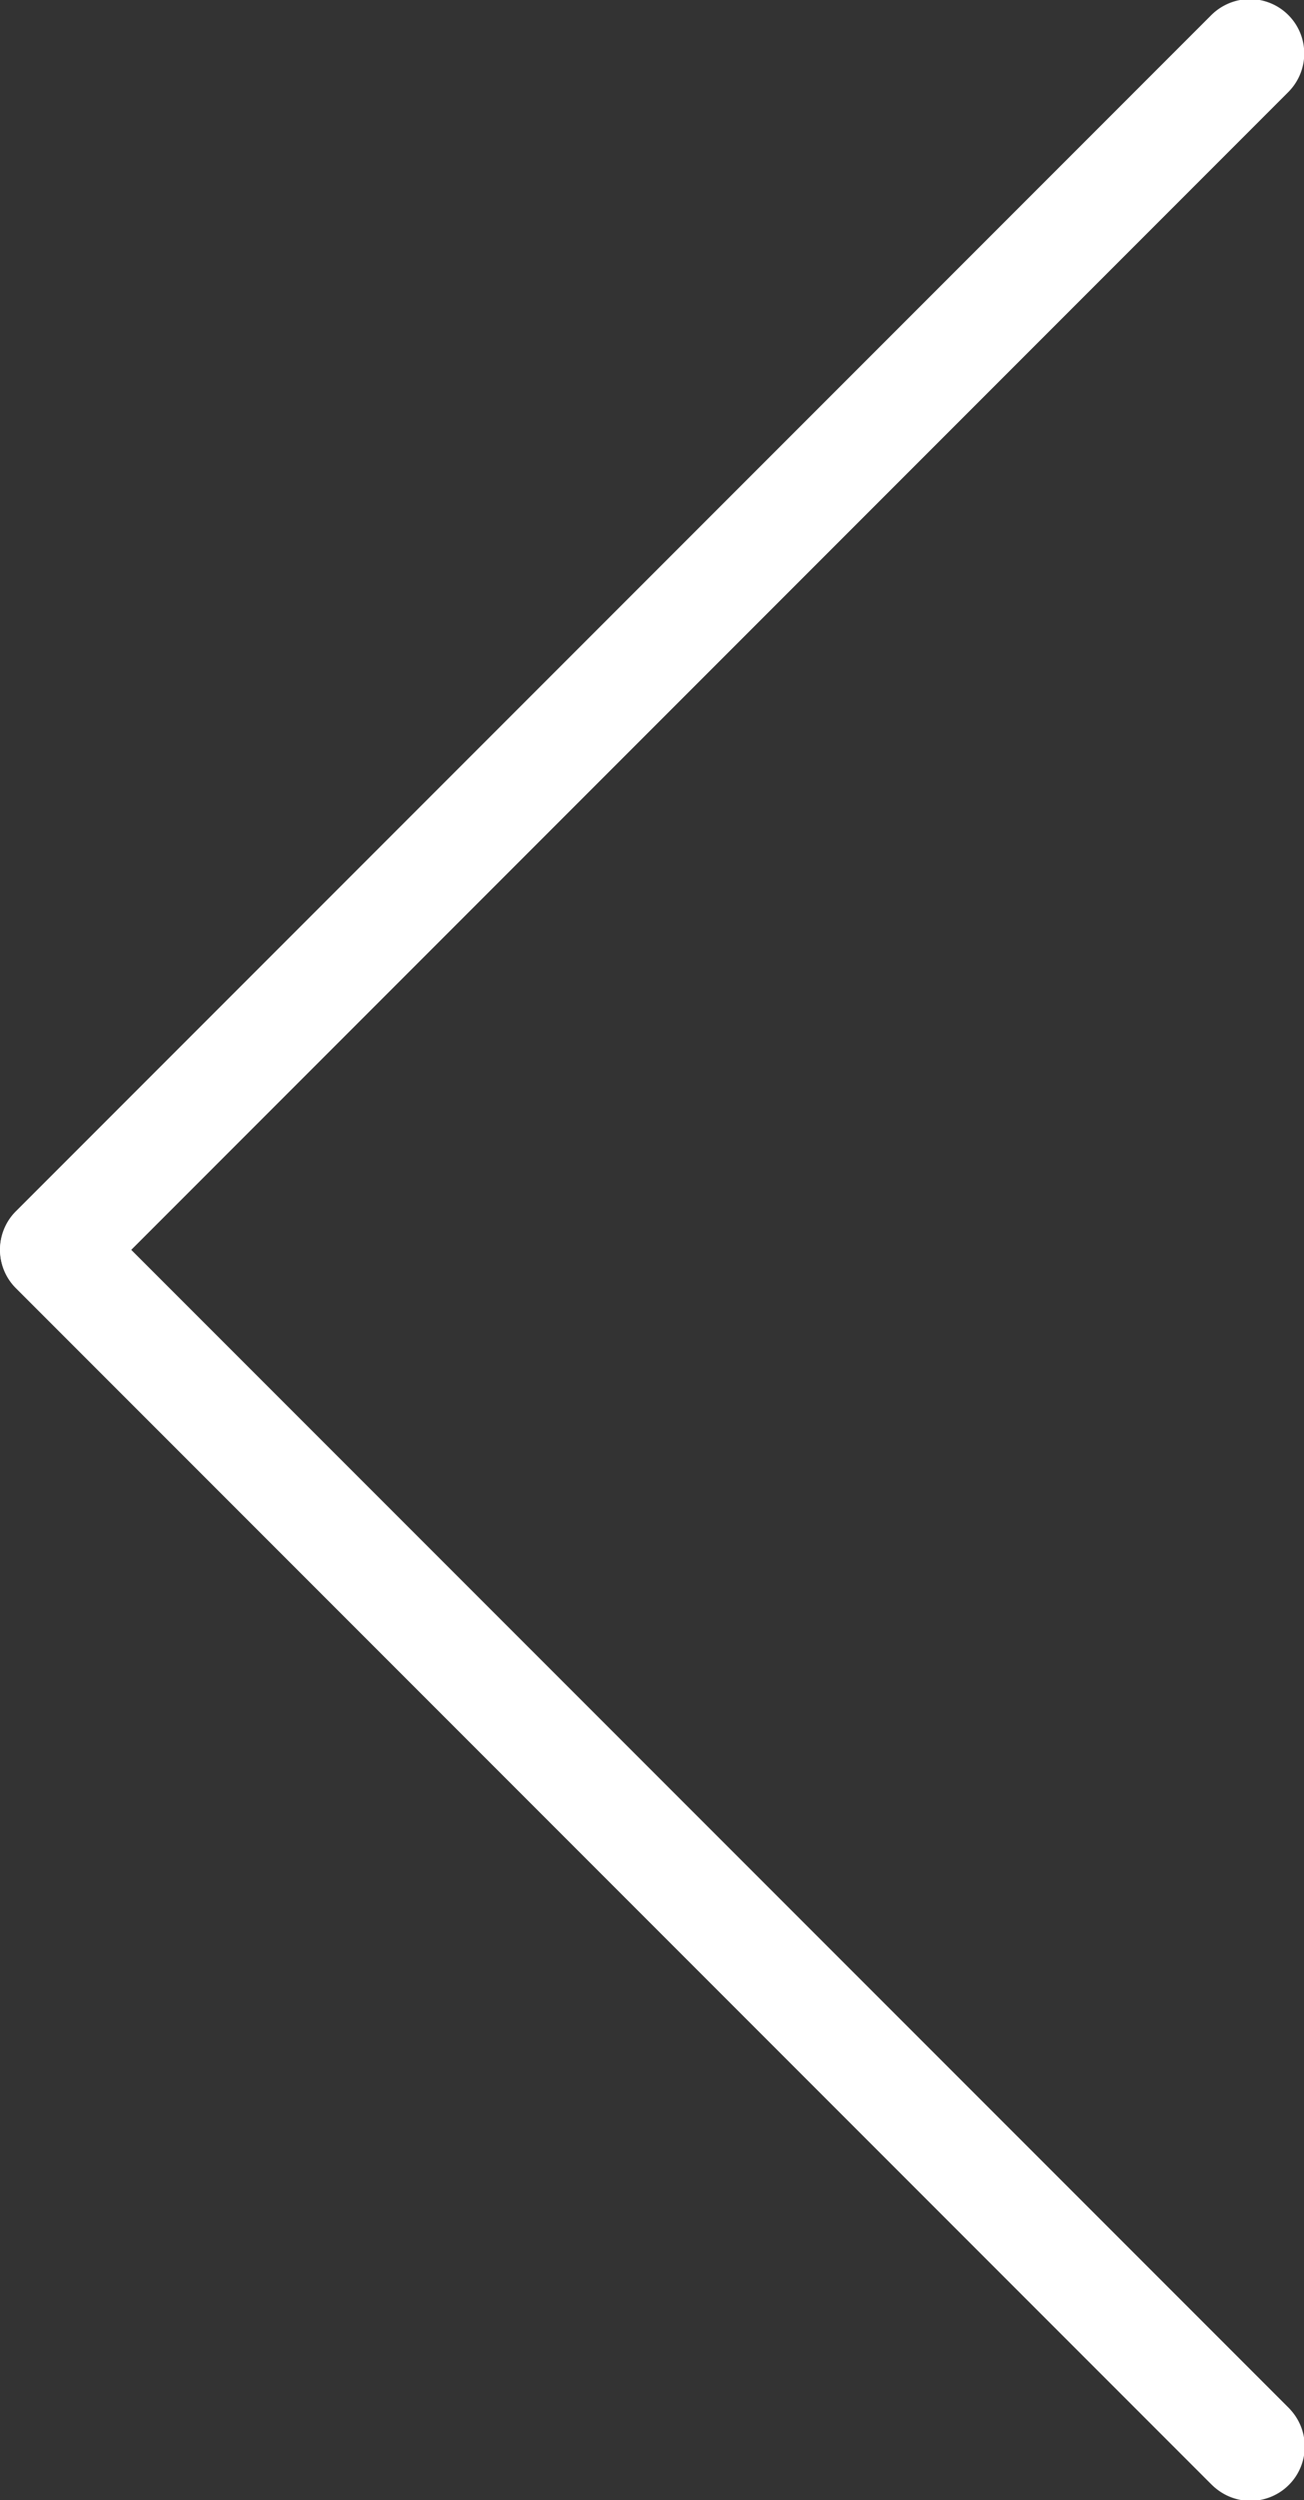 <svg id="left-arrow" xmlns="http://www.w3.org/2000/svg" width="36.746" height="70.409" viewBox="0 0 36.746 70.409">
  <rect x="0" y="0" width="36.746" height="70.409" fill="#333333" stroke="none"/>
  <path id="Path_9" data-name="Path 9" d="M151.435.563A1.53,1.53,0,0,1,153.6,2.727L121.017,35.311,153.6,67.892a1.53,1.53,0,1,1-2.126,2.2l-.038-.038L117.773,36.391a1.53,1.53,0,0,1,0-2.164Z" transform="translate(-117.322 -0.114)" fill="#fff"/>
  <path id="Path_10" data-name="Path 10" d="M152.643,70.391a1.53,1.53,0,0,0,1.083-2.614L121.142,35.2,153.726,2.615A1.532,1.532,0,1,0,151.56.449L117.895,34.113a1.53,1.53,0,0,0,0,2.164L151.56,69.941A1.53,1.53,0,0,0,152.643,70.391Z" transform="translate(-117.447 0)" fill="#fff"/>
</svg>
